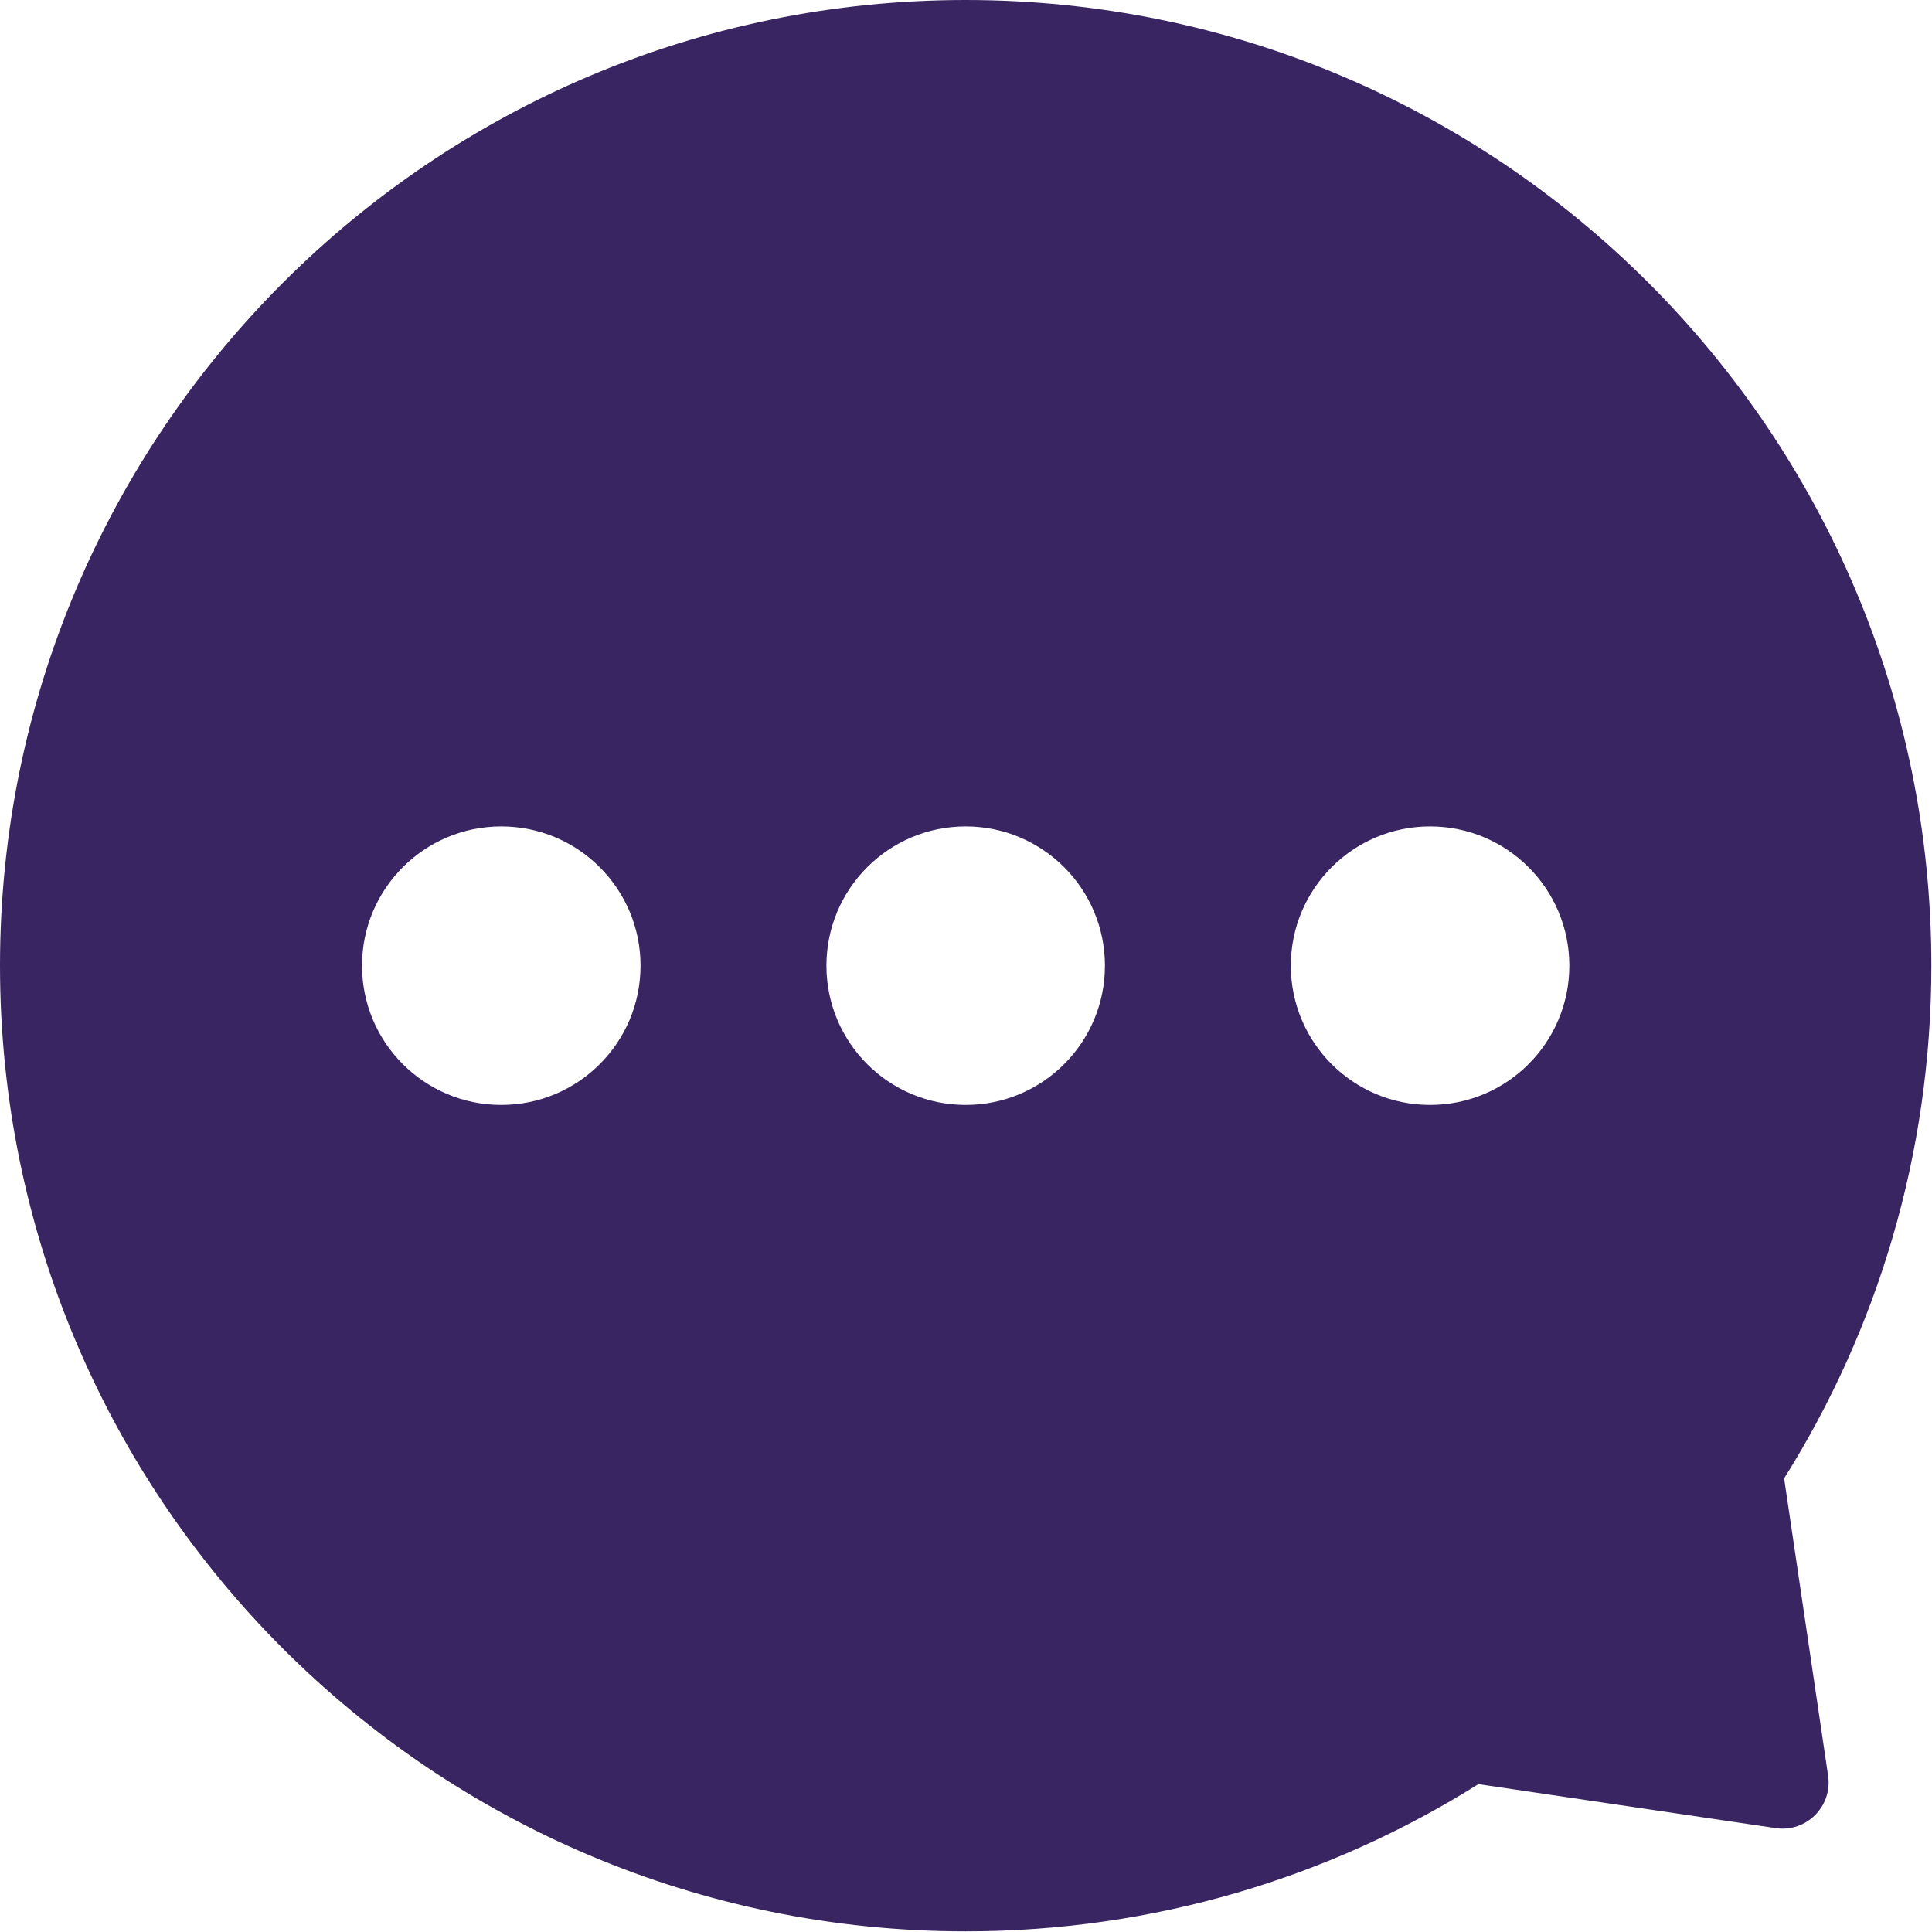 <?xml version="1.0" encoding="UTF-8"?> <svg xmlns="http://www.w3.org/2000/svg" width="742" height="742" viewBox="0 0 742 742" fill="none"><path d="M370.877 0C575.704 0 741.754 166.05 741.754 370.877C741.754 443.214 721.043 510.73 685.212 567.787L702.106 681.986C703.841 693.739 693.739 703.841 681.986 702.106L567.787 685.213C510.73 721.044 443.214 741.754 370.877 741.754C166.05 741.754 0 575.703 0 370.877C3.29881e-05 166.051 166.05 3.30053e-05 370.877 0ZM192.521 317.396C162.984 317.396 139.039 341.34 139.039 370.877C139.039 400.414 162.984 424.358 192.521 424.358C222.057 424.358 246.001 400.414 246.001 370.877C246.001 341.34 222.057 317.397 192.521 317.396ZM370.878 317.396C341.341 317.396 317.396 341.34 317.396 370.877C317.396 400.414 341.341 424.358 370.878 424.358C400.414 424.358 424.358 400.414 424.358 370.877C424.358 341.34 400.414 317.397 370.878 317.396ZM549.234 317.396C519.698 317.396 495.753 341.34 495.753 370.877C495.753 400.414 519.698 424.358 549.234 424.358C578.771 424.358 602.715 400.414 602.715 370.877C602.715 341.34 578.771 317.397 549.234 317.396Z" fill="#3A2563"></path></svg> 